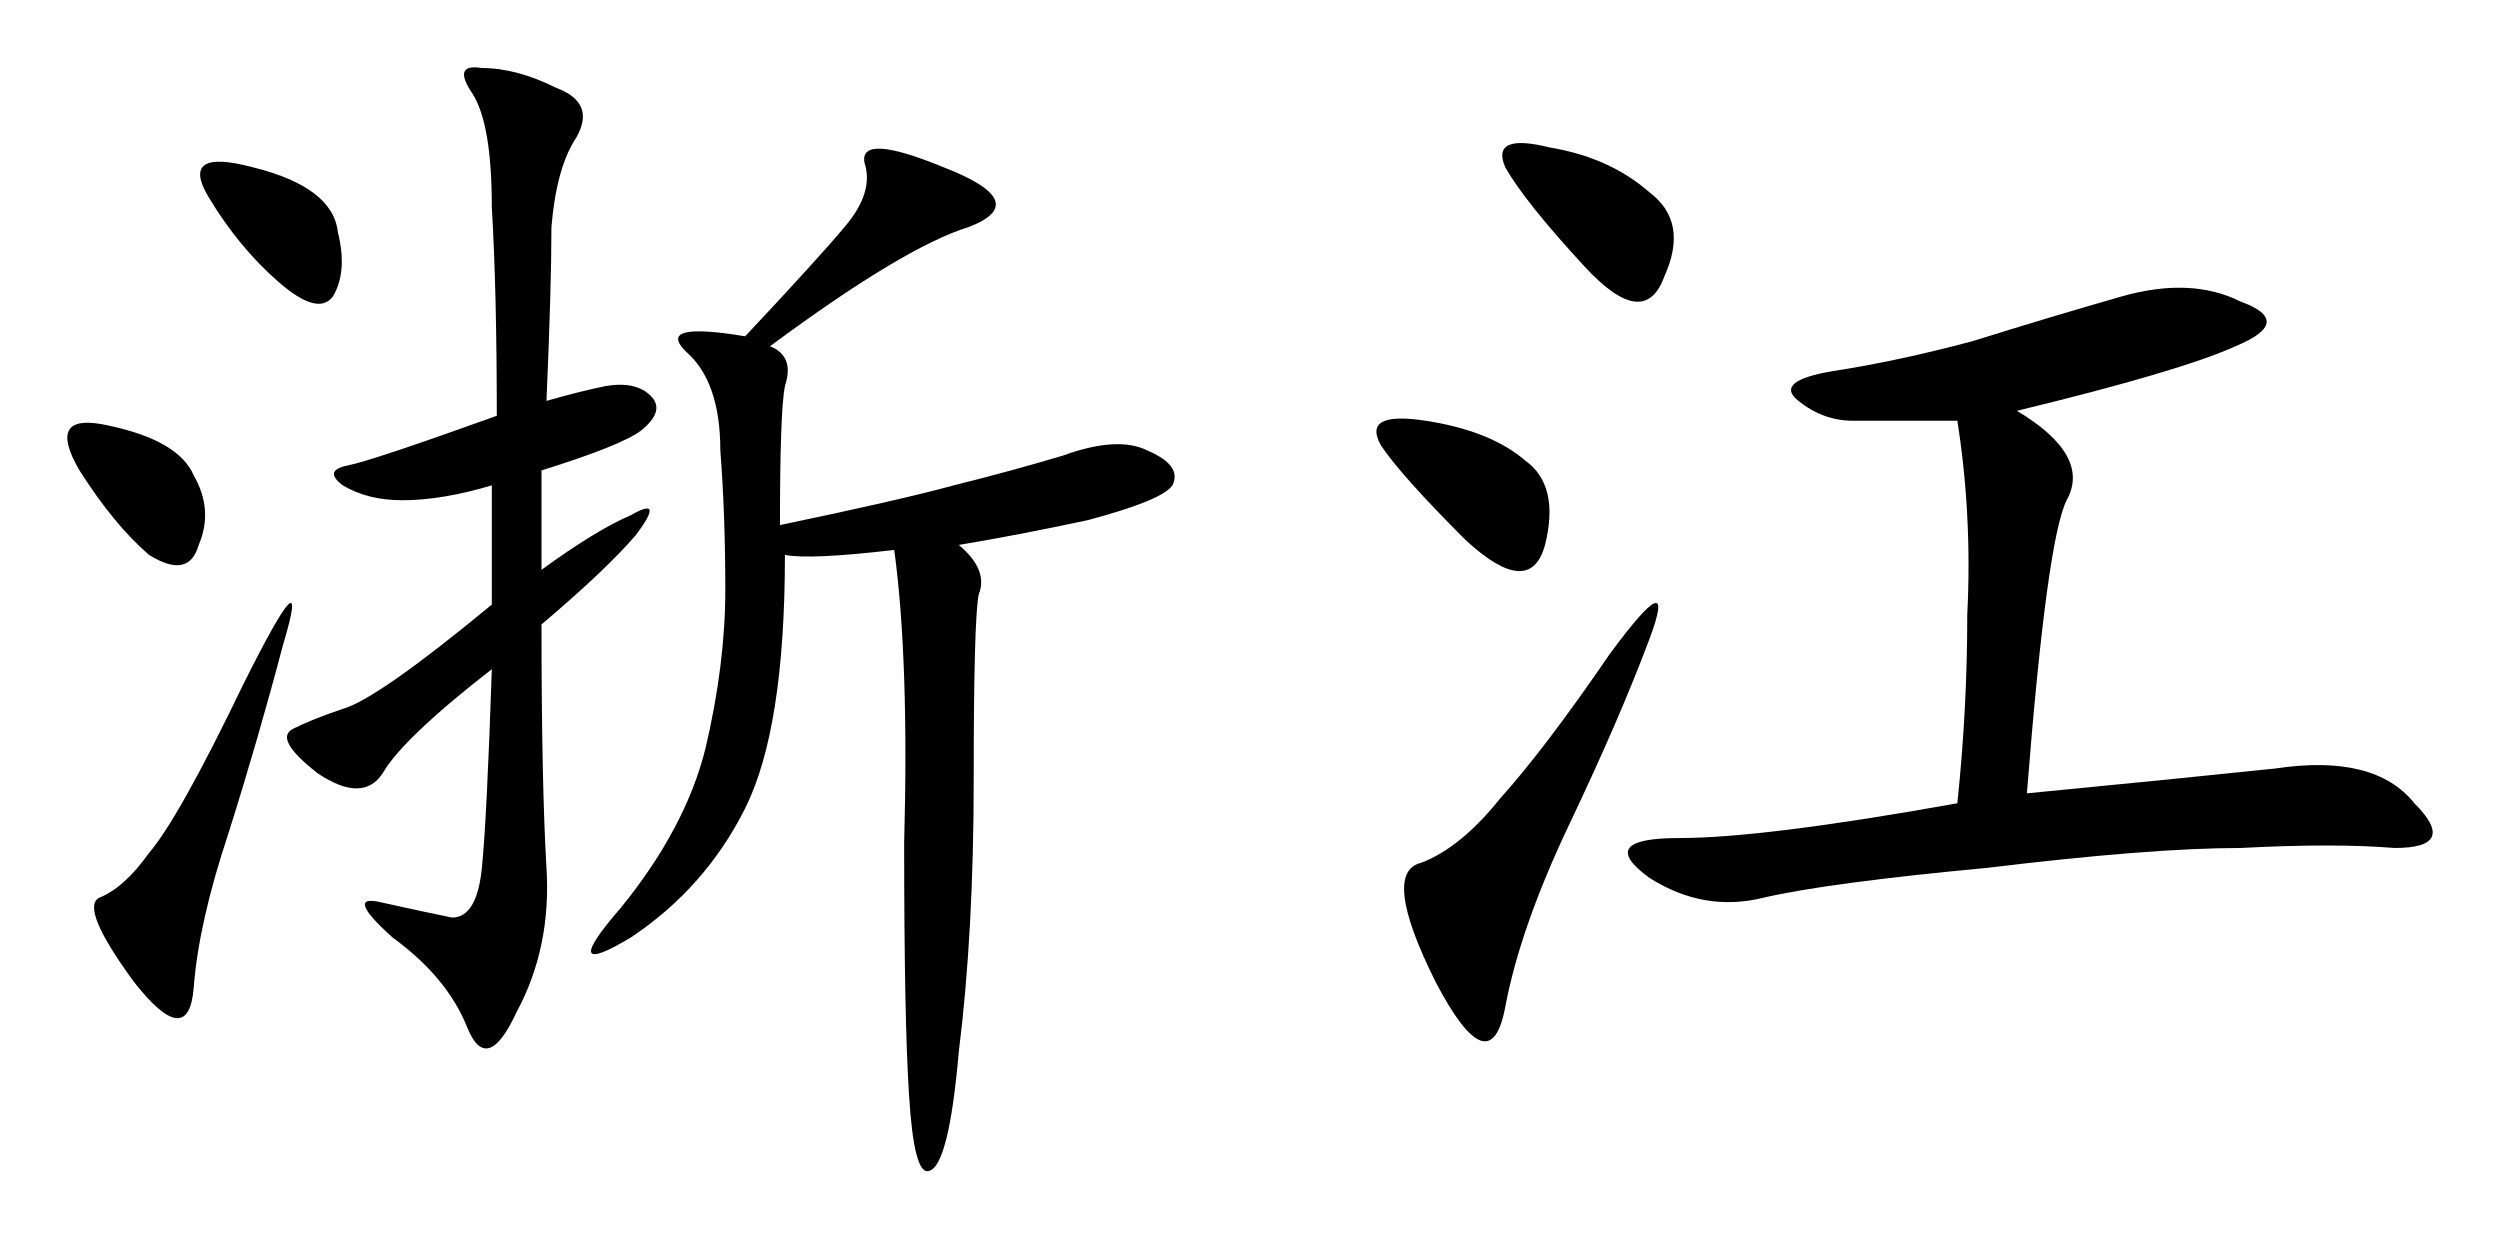 <?xml version="1.0" encoding="UTF-8" standalone="no"?>
<svg
   xmlns:dc="http://purl.org/dc/elements/1.1/"
   xmlns:cc="http://creativecommons.org/ns#"
   xmlns:rdf="http://www.w3.org/1999/02/22-rdf-syntax-ns#"
   xmlns:svg="http://www.w3.org/2000/svg"
   xmlns="http://www.w3.org/2000/svg"
   version="1.1"
   id="svg2"
   viewBox="0 0 526.327 260.745"
   height="73.588mm"
   width="148.541mm">
  <defs
     id="defs4" />
  <g
     transform="translate(-515.723,-544.221)"
     id="layer1">
    <g
       id="text3436"
       style="font-style:normal;font-variant:normal;font-weight:normal;font-stretch:normal;font-size:267.747px;line-height:125%;font-family:KaiTi;-inkscape-font-specification:'KaiTi, Normal';text-align:start;letter-spacing:0px;word-spacing:0px;writing-mode:lr-tb;text-anchor:start;fill:#000000;fill-opacity:1;stroke:none;stroke-width:1px;stroke-linecap:butt;stroke-linejoin:miter;stroke-opacity:1">
      <path
         id="path3441"
         style=""
         d="m 677.837,617.114 q 5.229,2.092 3.138,8.367 -1.046,5.229 -1.046,29.285 25.101,-5.229 36.606,-8.367 12.551,-3.138 23.01,-6.275 11.505,-4.184 17.78,-1.046 7.321,3.138 5.229,7.321 -2.092,3.138 -17.78,7.321 -14.642,3.138 -27.193,5.229 6.275,5.229 4.184,10.459 -1.046,5.229 -1.046,38.698 0,32.423 -3.138,57.524 -2.092,24.055 -6.275,25.101 -3.138,1.046 -4.184,-15.688 -1.046,-15.688 -1.046,-53.34 1.046,-38.698 -2.092,-61.707 -17.78,2.092 -23.01,1.046 0,36.606 -8.367,53.34 -8.367,16.734 -24.055,27.193 -15.688,9.413 -2.092,-6.275 13.597,-16.734 17.78,-33.468 4.184,-17.78 4.184,-33.468 0,-15.688 -1.046,-29.285 0,-14.642 -7.321,-20.918 -6.275,-6.275 12.551,-3.138 15.688,-16.734 20.918,-23.01 6.275,-7.321 4.184,-13.597 -1.046,-6.275 16.734,1.046 18.826,7.321 5.229,12.551 -13.597,4.184 -41.836,25.101 z m -58.57,29.285 q -10.459,3.138 -18.826,3.138 -7.321,0 -12.551,-3.138 -4.184,-3.138 1.046,-4.184 5.229,-1.046 31.377,-10.459 0,-26.147 -1.046,-43.927 0,-17.78 -4.184,-24.055 -4.184,-6.275 2.092,-5.229 7.321,0 15.688,4.184 8.367,3.138 4.184,10.459 -4.184,6.275 -5.229,18.826 0,12.551 -1.046,36.606 7.321,-2.092 12.551,-3.138 6.275,-1.046 9.413,2.092 3.138,3.138 -2.092,7.321 -4.184,3.138 -20.918,8.367 l 0,20.918 q 11.505,-8.367 18.826,-11.505 7.321,-4.184 1.046,4.184 -6.275,7.321 -19.872,18.826 0,33.468 1.046,51.249 1.046,16.734 -6.275,30.331 -6.275,13.597 -10.459,3.138 -4.184,-10.459 -15.688,-18.826 -10.459,-9.413 -2.092,-7.321 9.413,2.092 14.642,3.138 5.229,0 6.275,-10.459 1.046,-10.459 2.092,-41.836 -18.826,14.642 -23.01,21.964 -4.184,6.275 -13.597,0 -9.413,-7.321 -5.229,-9.413 4.184,-2.092 10.459,-4.184 7.321,-2.092 31.377,-21.964 l 0,-25.101 z m -43.927,33.468 q -5.229,19.872 -11.505,39.744 -6.275,18.826 -7.321,32.423 -1.046,13.597 -12.551,-1.046 -11.505,-15.688 -7.321,-17.78 5.229,-2.092 10.459,-9.413 6.275,-7.321 19.872,-35.56 14.642,-29.285 8.367,-8.367 z m -28.239,-18.826 q -7.321,-6.275 -14.642,-17.78 -7.321,-12.551 6.275,-9.413 14.642,3.138 17.78,10.459 4.184,7.321 1.046,14.642 -2.092,7.321 -10.459,2.092 z m 27.193,-57.524 q -8.367,-7.321 -14.642,-17.78 -6.275,-10.459 9.413,-6.275 16.734,4.184 17.78,13.597 2.092,8.367 -1.046,13.597 -3.138,4.184 -11.505,-3.138 z" />
      <path
         id="path3443"
         style=""
         d="m 940.355,630.71 q 15.688,9.413 10.459,18.826 -4.184,8.367 -8.367,61.707 32.423,-3.138 52.294,-5.229 20.918,-3.138 29.285,7.321 9.413,9.413 -4.184,9.413 -12.551,-1.046 -32.423,0 -18.826,0 -53.34,4.184 -33.468,3.138 -47.065,6.275 -12.551,3.138 -24.055,-4.184 -11.505,-8.367 6.275,-8.367 17.78,0 58.57,-7.321 2.092,-19.872 2.092,-39.744 1.046,-20.918 -2.092,-40.79 l -21.964,0 q -6.275,0 -11.505,-4.184 -5.229,-4.184 7.321,-6.275 13.597,-2.092 29.285,-6.275 16.734,-5.229 31.377,-9.413 14.642,-4.184 25.101,1.046 11.505,4.184 -1.046,9.413 -11.505,5.229 -46.019,13.597 z m -94.13,86.809 q -10.459,21.964 -13.597,38.698 -3.138,16.734 -14.642,-5.229 -11.505,-23.01 -3.138,-25.101 8.367,-3.138 16.734,-13.597 9.413,-10.459 23.01,-30.331 14.642,-19.872 8.367,-3.138 -6.275,16.734 -16.734,38.698 z m 3.138,-117.14 q -12.551,-13.597 -16.734,-20.918 -3.138,-7.321 9.413,-4.184 12.551,2.092 20.918,9.413 8.367,6.275 3.138,17.78 -4.184,11.505 -16.734,-2.092 z m -25.101,57.524 q -13.597,-13.597 -17.78,-19.872 -4.184,-7.321 9.413,-5.229 13.597,2.092 20.918,8.367 7.321,5.229 4.184,17.78 -3.138,11.505 -16.734,-1.046 z" />
    </g>
  </g>
</svg>
